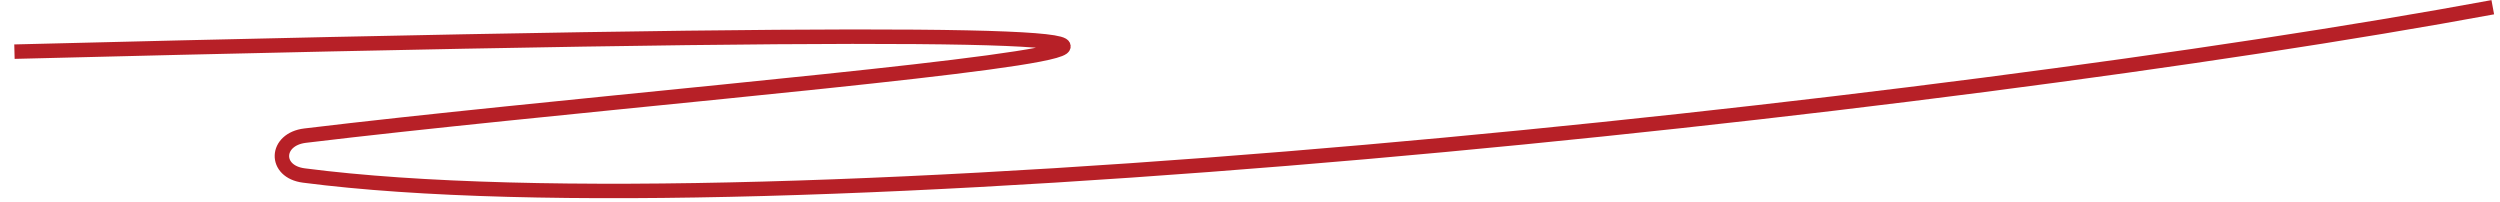 <?xml version="1.0" encoding="UTF-8"?> <svg xmlns="http://www.w3.org/2000/svg" width="173" height="14" viewBox="0 0 173 14" fill="none"><path d="M1 3.574C130.41 0.317 53.946 5.427 21.114 9.386C19.034 9.637 18.944 11.875 21.022 12.144C53.022 16.291 134.43 7.541 172.5 0.5" stroke="#B72027"></path></svg> 